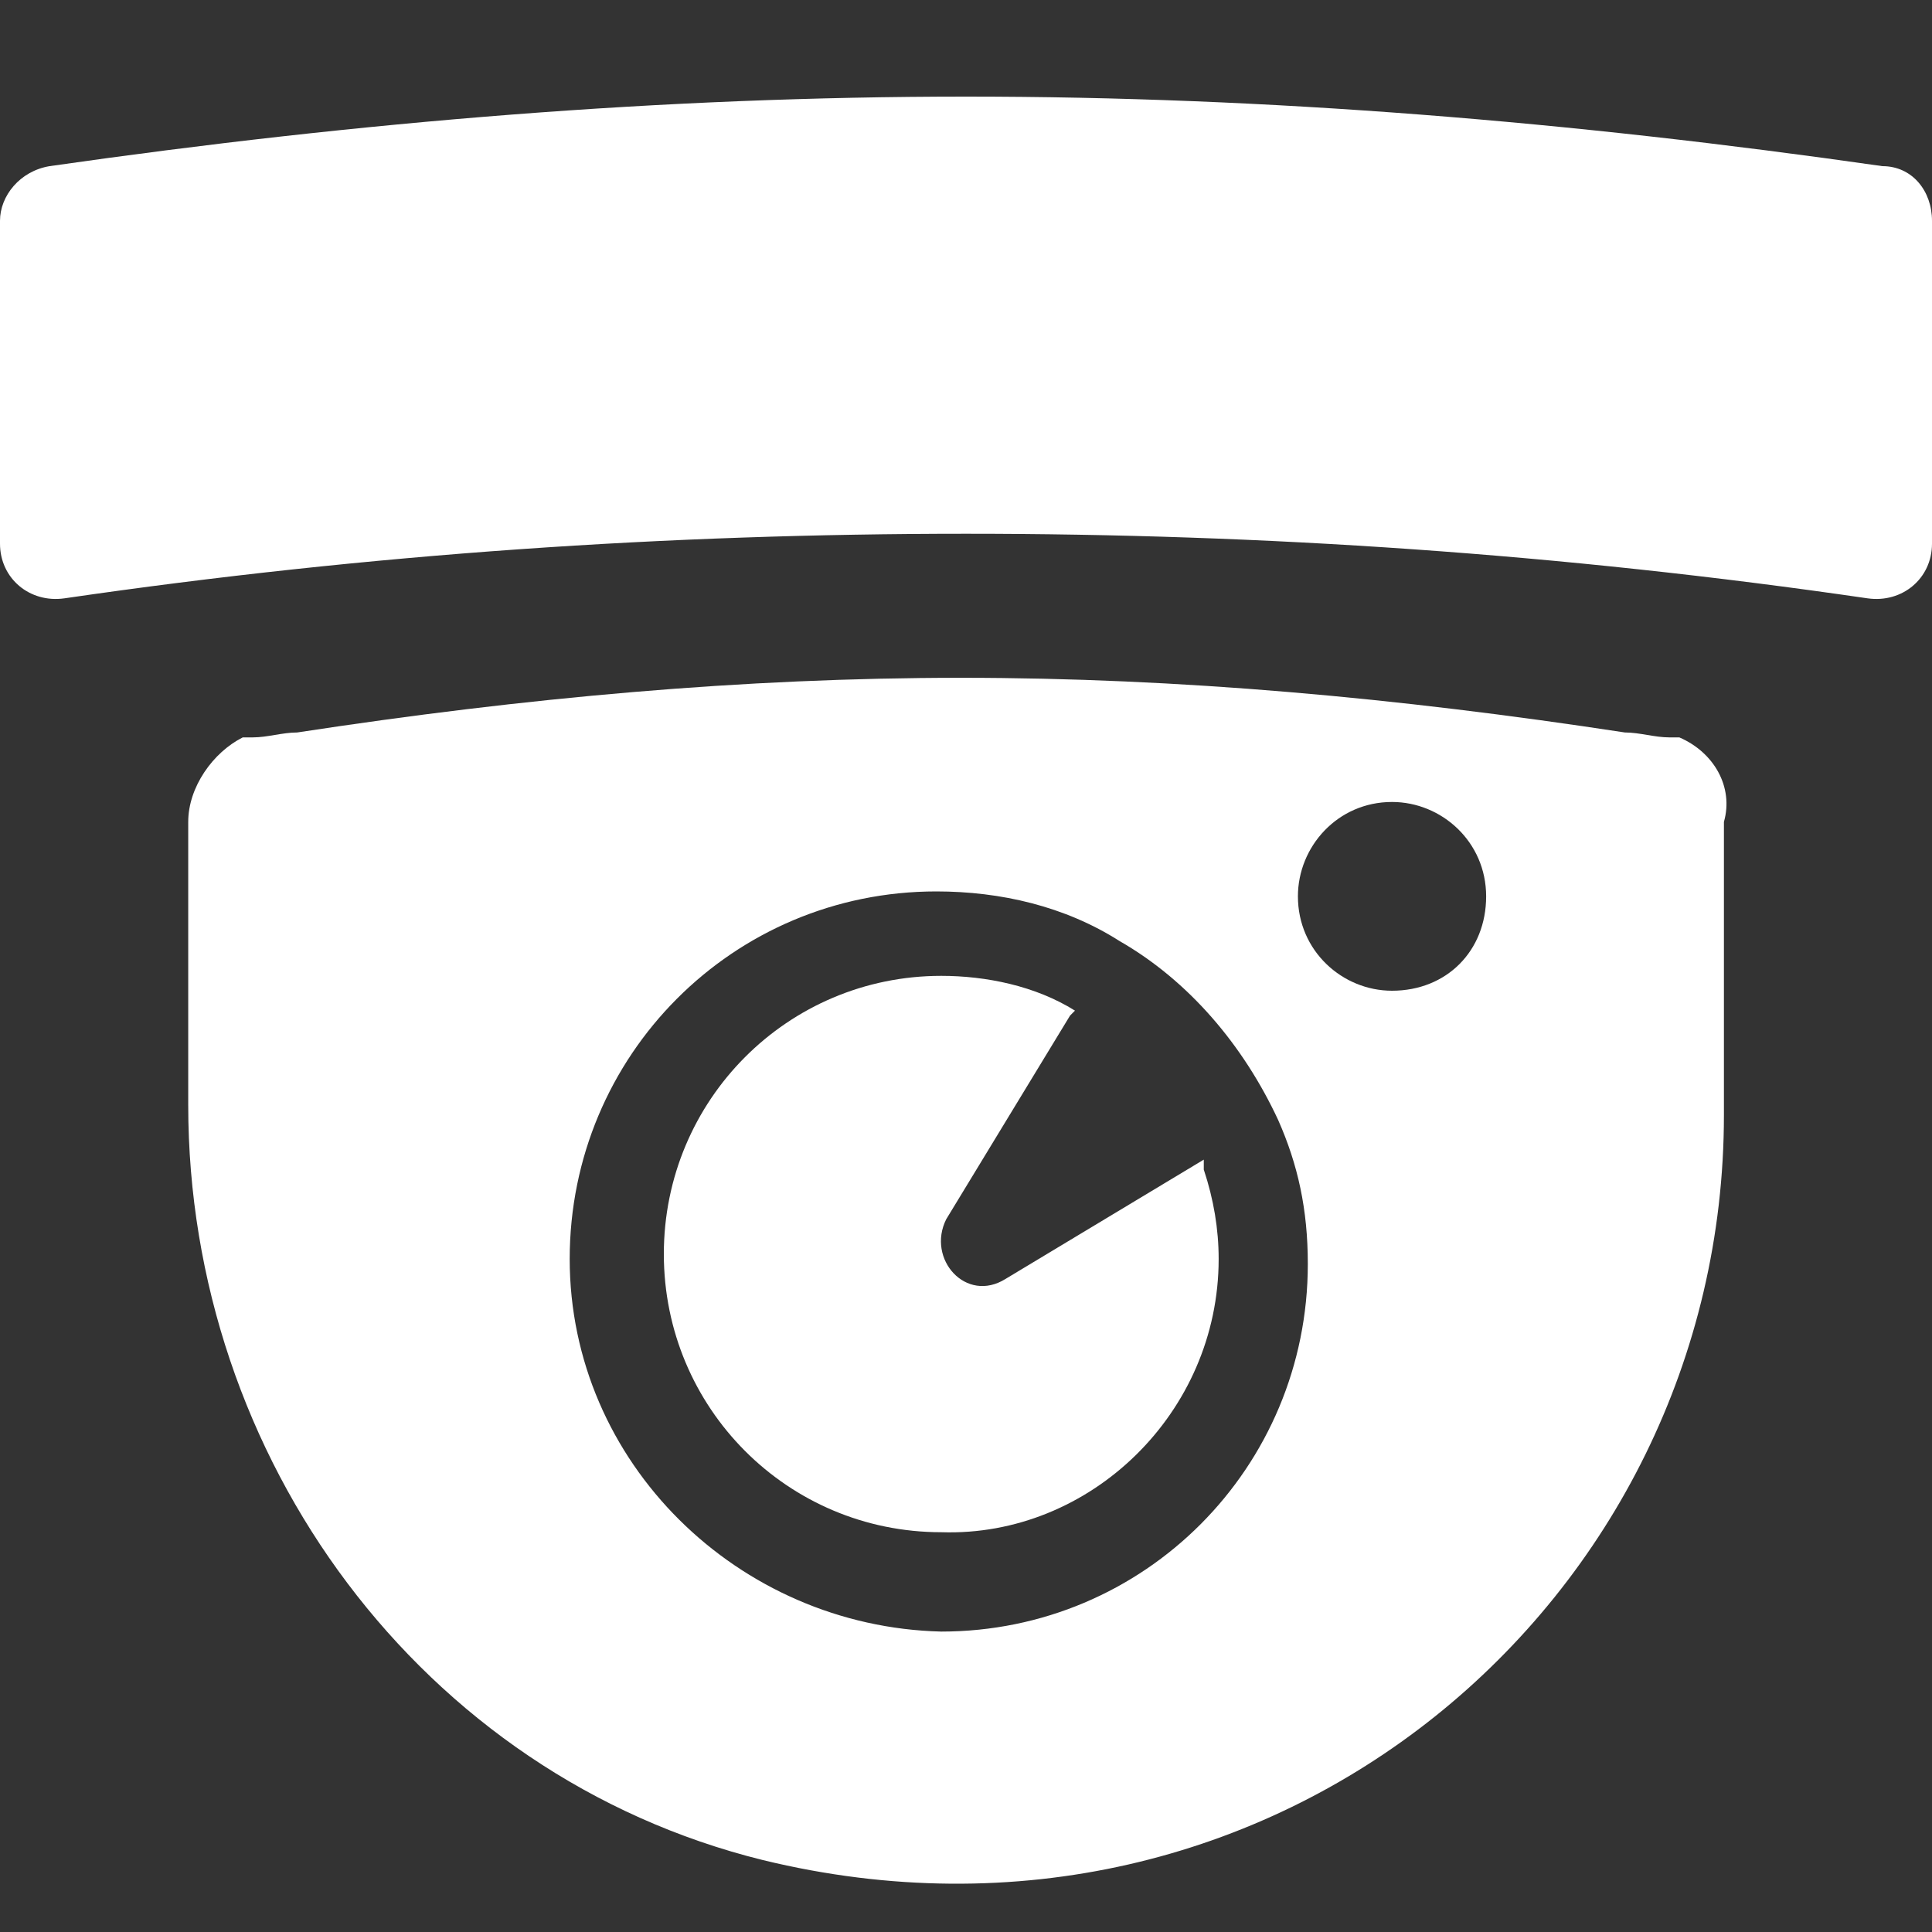 <svg width="40" height="40" viewBox="0 0 40 40" fill="none" xmlns="http://www.w3.org/2000/svg">
<rect x="0" y="0" width="40" height="40" fill="#333333" stroke="none"/>
<path d="M34.769 15.267C34.667 15.267 34.667 15.267 34.564 15.267C34.256 15.267 33.949 15.165 33.641 15.165C28.923 14.444 24.41 14.033 19.897 14.033C15.385 14.033 10.872 14.444 6.154 15.165C5.846 15.165 5.538 15.267 5.231 15.267C5.128 15.267 5.128 15.267 5.026 15.267C4.41 15.576 3.897 16.296 3.897 17.016V22.878C3.897 30.18 8.718 36.762 15.795 38.511C26.359 41.082 35.692 33.163 35.692 23.084V17.016C35.897 16.296 35.487 15.576 34.769 15.267ZM28.82 20.512C27.795 20.512 26.872 19.69 26.872 18.558C26.872 17.53 27.692 16.604 28.82 16.604C29.846 16.604 30.769 17.427 30.769 18.558C30.769 19.69 29.949 20.512 28.82 20.512ZM11.795 26.066C11.795 21.849 15.18 18.456 19.385 18.456C20.718 18.456 22.051 18.764 23.18 19.484C24.615 20.307 25.744 21.644 26.462 23.186C26.872 24.112 27.077 25.038 27.077 26.169C27.077 30.386 23.692 33.78 19.487 33.78C15.282 33.677 11.795 30.283 11.795 26.066Z" fill="white"/>
<path d="M25.231 26.066C25.231 25.449 25.128 24.832 24.923 24.215C24.923 24.215 24.923 24.112 24.923 24.009L20.82 26.478C20 26.992 19.18 26.066 19.59 25.244L22.154 21.027L22.256 20.924C21.436 20.41 20.41 20.204 19.487 20.204C16.308 20.204 13.744 22.775 13.744 25.963C13.744 29.152 16.308 31.723 19.487 31.723C22.564 31.826 25.231 29.255 25.231 26.066Z" fill="white"/>
<path d="M40 4.571C40 3.954 39.59 3.44 38.974 3.44C32.513 2.514 26.256 2 20 2C13.744 2 7.487 2.514 1.026 3.44C0.41 3.543 0 4.057 0 4.571V11.256C0 11.976 0.615 12.49 1.333 12.388C7.692 11.462 13.846 11.051 20 11.051C26.154 11.051 32.308 11.462 38.667 12.388C39.385 12.49 40 11.976 40 11.256V4.571Z" fill="white"/>
</svg>
